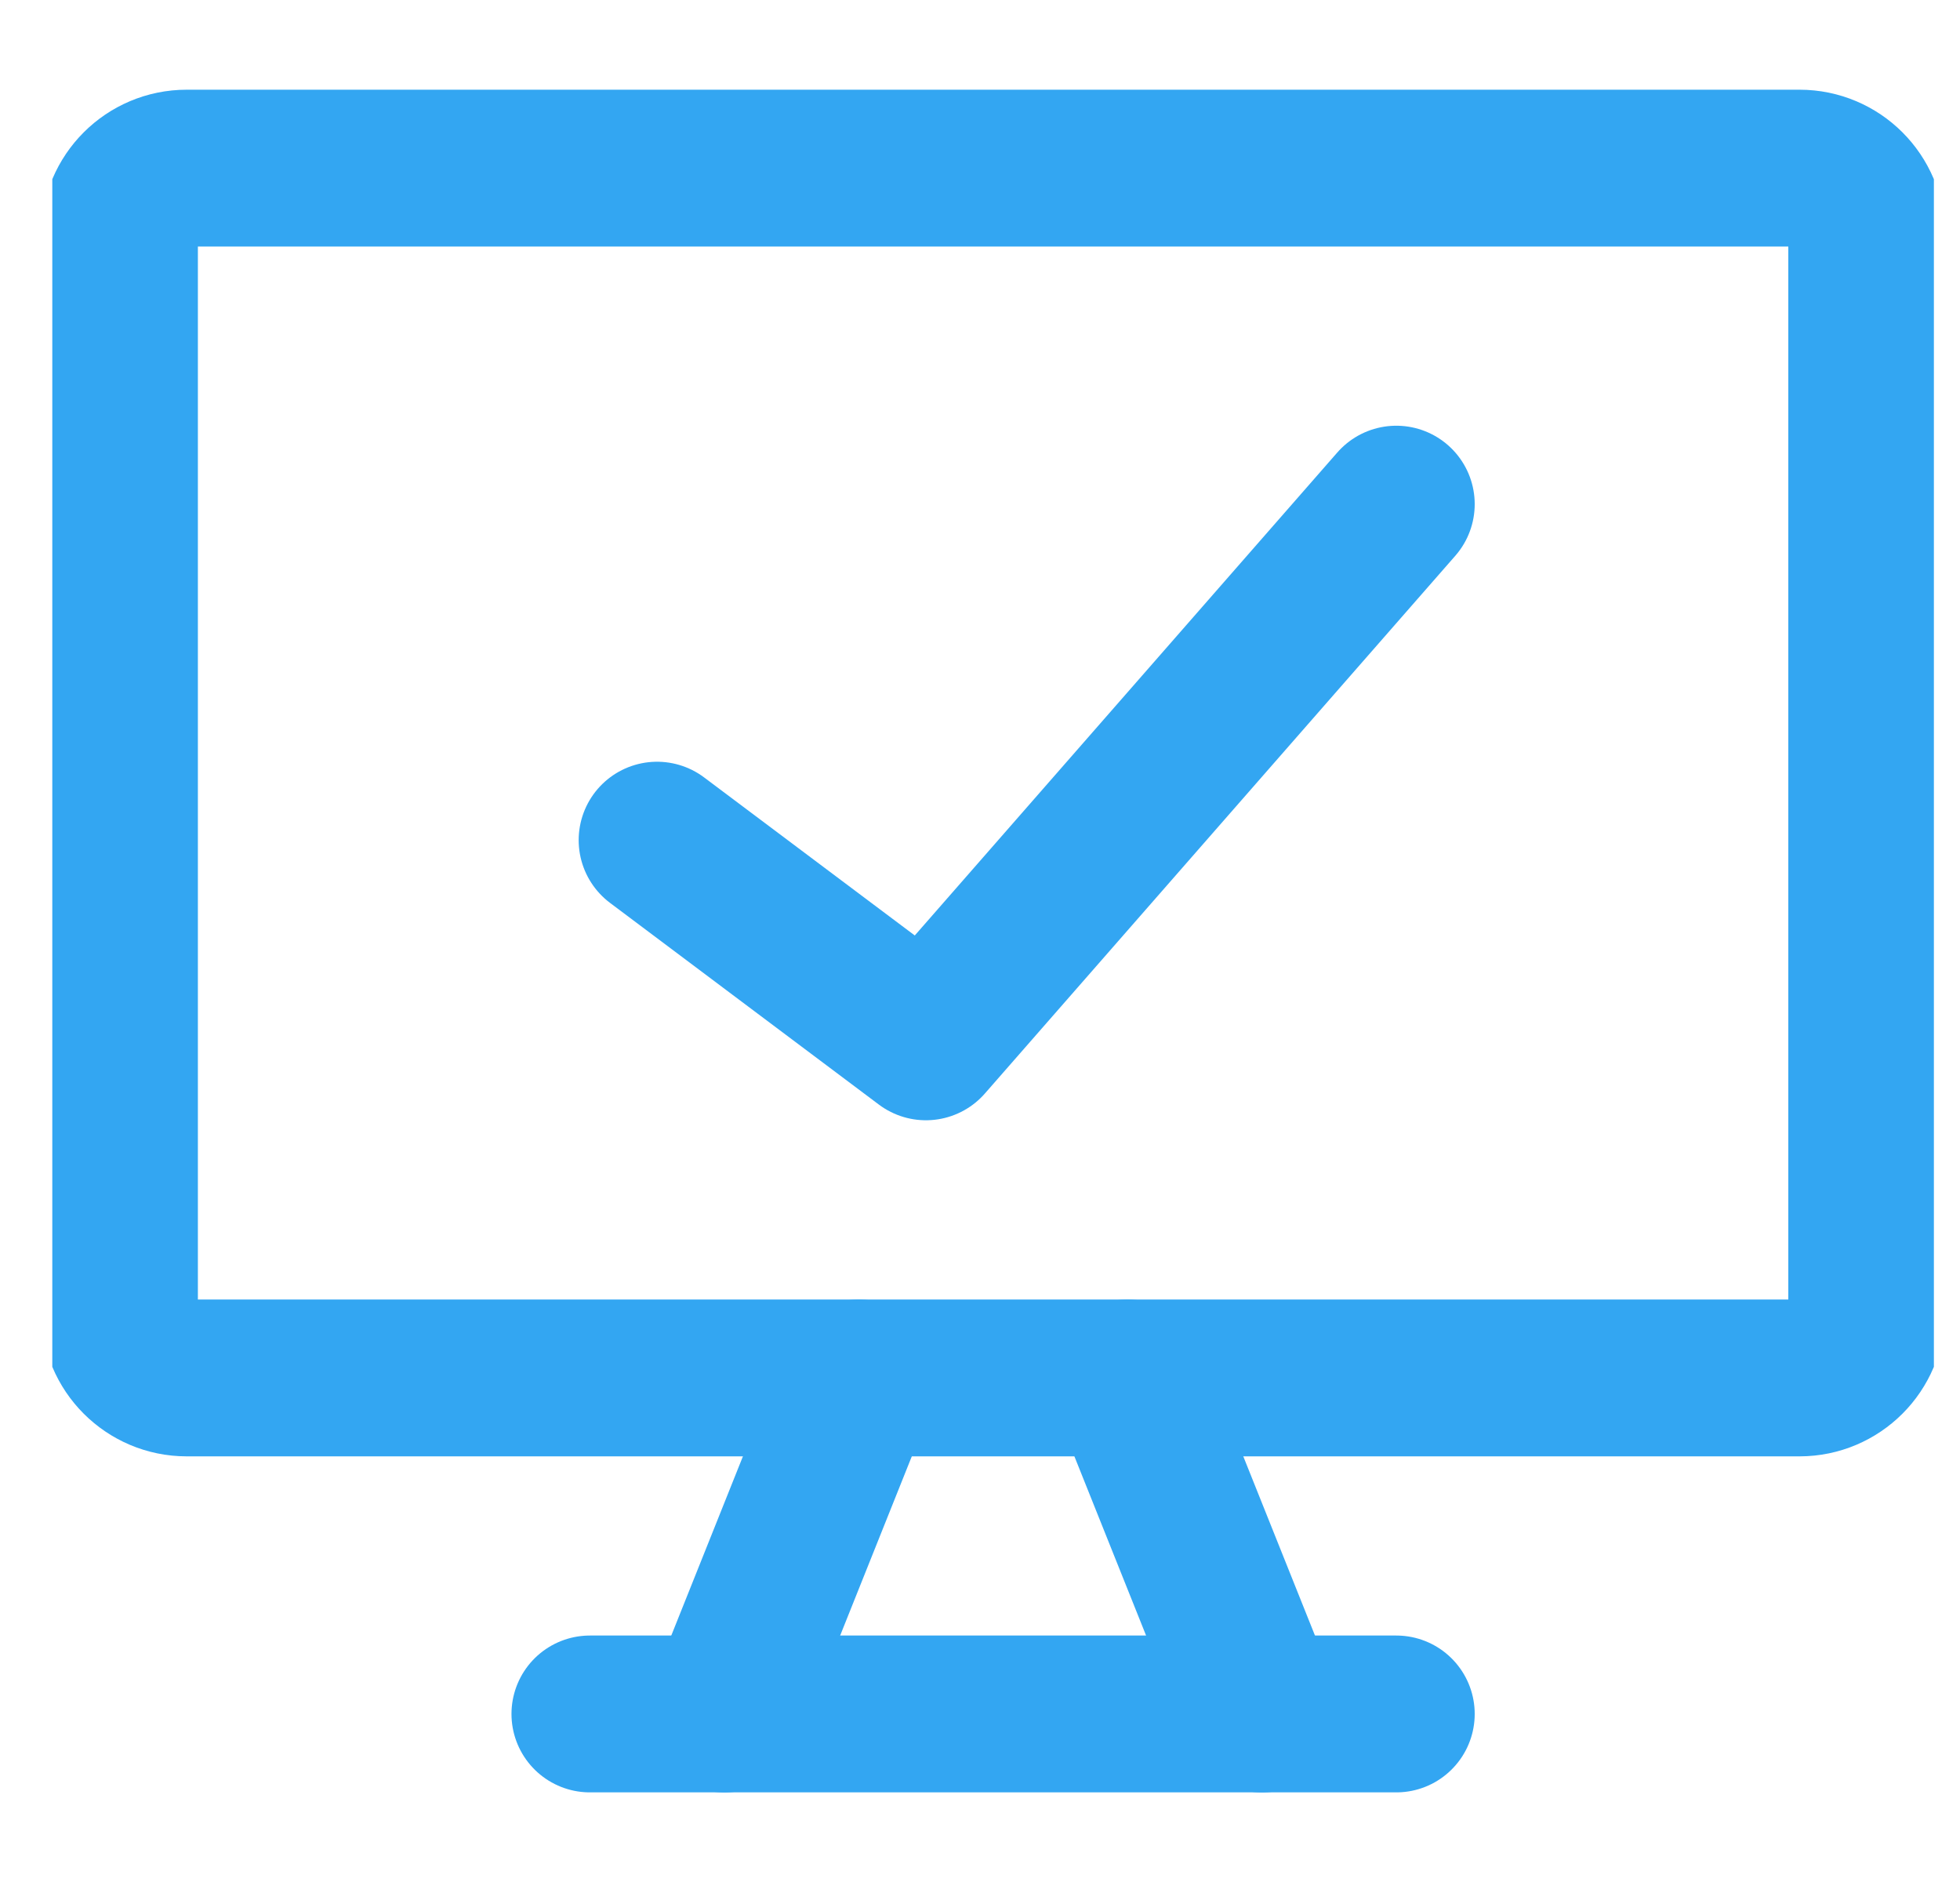<svg width="25" height="24" viewBox="0 0 25 24" fill="none" xmlns="http://www.w3.org/2000/svg">
<g clip-path="url(#clip0_4193_25819)">
<path d="M22.953 2.144H2.381C1.908 2.144 1.524 2.527 1.524 3.001V16.715C1.524 17.188 1.908 17.572 2.381 17.572H22.953C23.426 17.572 23.81 17.188 23.81 16.715V3.001C23.81 2.527 23.426 2.144 22.953 2.144Z" stroke="#33A6F2" stroke-width="2" stroke-linecap="round" stroke-linejoin="round"/>
<path d="M10.953 17.572L9.239 21.858" stroke="#33A6F2" stroke-width="2" stroke-linecap="round" stroke-linejoin="round"/>
<path d="M14.381 17.572L16.096 21.858" stroke="#33A6F2" stroke-width="2" stroke-linecap="round" stroke-linejoin="round"/>
<path d="M7.524 21.857H17.81" stroke="#33A6F2" stroke-width="2" stroke-linecap="round" stroke-linejoin="round"/>
<path d="M8.381 10.714L11.81 13.286L17.81 6.429" stroke="#33A6F2" stroke-width="2" stroke-linecap="round" stroke-linejoin="round"/>
</g>
<defs>
<clipPath id="clip0_4193_25819">
<rect width="24" height="24" fill="white" transform="translate(0.667)"/>
</clipPath>
</defs>
</svg>
